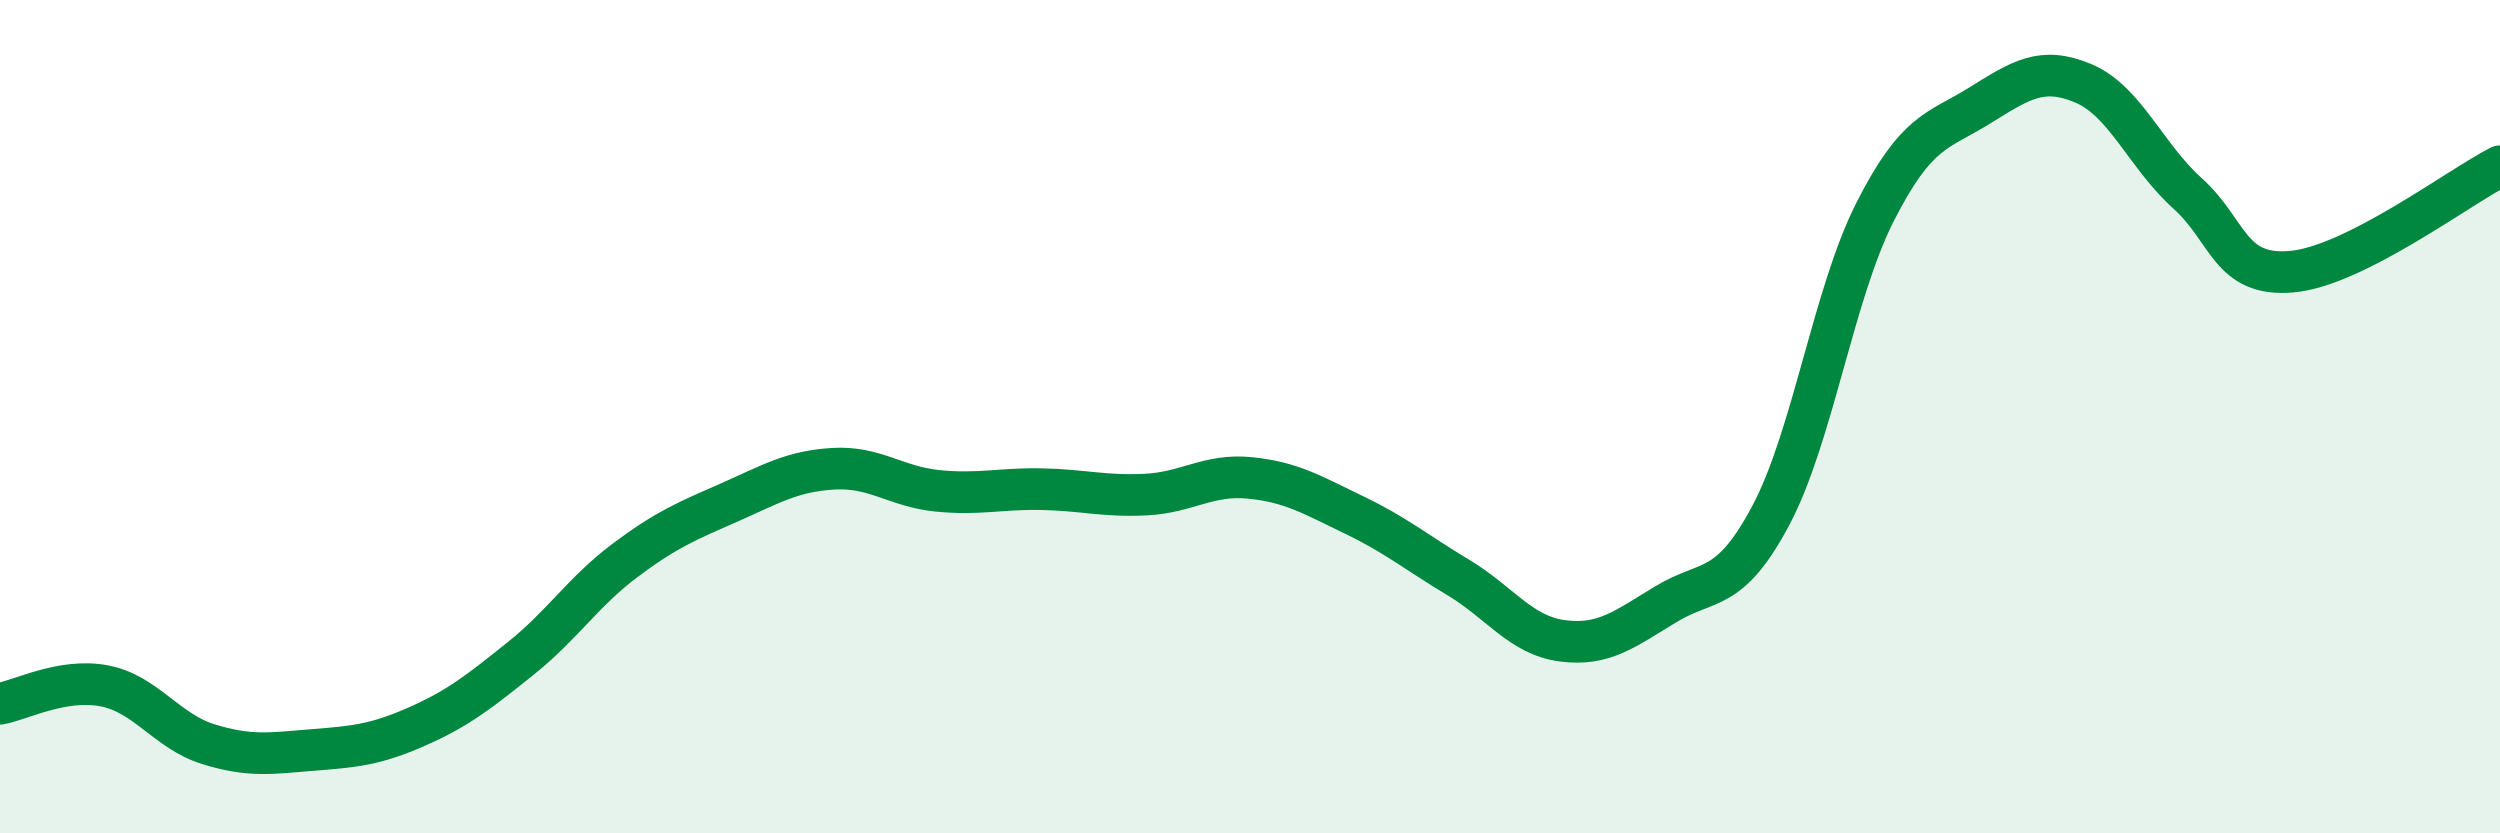 
    <svg width="60" height="20" viewBox="0 0 60 20" xmlns="http://www.w3.org/2000/svg">
      <path
        d="M 0,16.89 C 0.5,16.8 1.5,16.27 2.5,16.46 C 3.5,16.65 4,17.55 5,17.86 C 6,18.17 6.5,18.08 7.5,18 C 8.5,17.92 9,17.88 10,17.44 C 11,17 11.5,16.6 12.5,15.8 C 13.5,15 14,14.2 15,13.45 C 16,12.7 16.5,12.5 17.5,12.06 C 18.5,11.62 19,11.31 20,11.25 C 21,11.19 21.5,11.68 22.5,11.78 C 23.5,11.88 24,11.72 25,11.74 C 26,11.76 26.5,11.92 27.5,11.87 C 28.5,11.82 29,11.37 30,11.47 C 31,11.57 31.5,11.88 32.5,12.36 C 33.5,12.84 34,13.26 35,13.86 C 36,14.46 36.5,15.25 37.5,15.38 C 38.5,15.51 39,15.09 40,14.49 C 41,13.89 41.5,14.25 42.5,12.37 C 43.5,10.49 44,7.06 45,5.09 C 46,3.12 46.5,3.16 47.5,2.54 C 48.5,1.92 49,1.58 50,2 C 51,2.42 51.5,3.74 52.5,4.64 C 53.5,5.54 53.5,6.65 55,6.52 C 56.5,6.39 59,4.5 60,3.99L60 20L0 20Z"
        fill="#008740"
        opacity="0.1"
        stroke-linecap="round"
        stroke-linejoin="round"
      />
      <path
        d="M 0,16.89 C 0.5,16.8 1.5,16.27 2.5,16.46 C 3.5,16.65 4,17.55 5,17.86 C 6,18.17 6.5,18.08 7.5,18 C 8.5,17.92 9,17.88 10,17.44 C 11,17 11.5,16.6 12.5,15.8 C 13.5,15 14,14.2 15,13.45 C 16,12.7 16.5,12.5 17.5,12.06 C 18.5,11.62 19,11.31 20,11.25 C 21,11.19 21.5,11.68 22.5,11.78 C 23.5,11.88 24,11.72 25,11.74 C 26,11.76 26.5,11.92 27.5,11.87 C 28.5,11.82 29,11.37 30,11.47 C 31,11.57 31.5,11.88 32.5,12.36 C 33.5,12.84 34,13.26 35,13.86 C 36,14.46 36.5,15.25 37.5,15.38 C 38.5,15.51 39,15.09 40,14.49 C 41,13.89 41.5,14.25 42.5,12.37 C 43.5,10.49 44,7.06 45,5.09 C 46,3.12 46.5,3.16 47.5,2.54 C 48.5,1.92 49,1.58 50,2 C 51,2.42 51.5,3.74 52.5,4.64 C 53.5,5.54 53.5,6.65 55,6.52 C 56.5,6.39 59,4.5 60,3.99"
        stroke="#008740"
        stroke-width="1"
        fill="none"
        stroke-linecap="round"
        stroke-linejoin="round"
      />
    </svg>
  